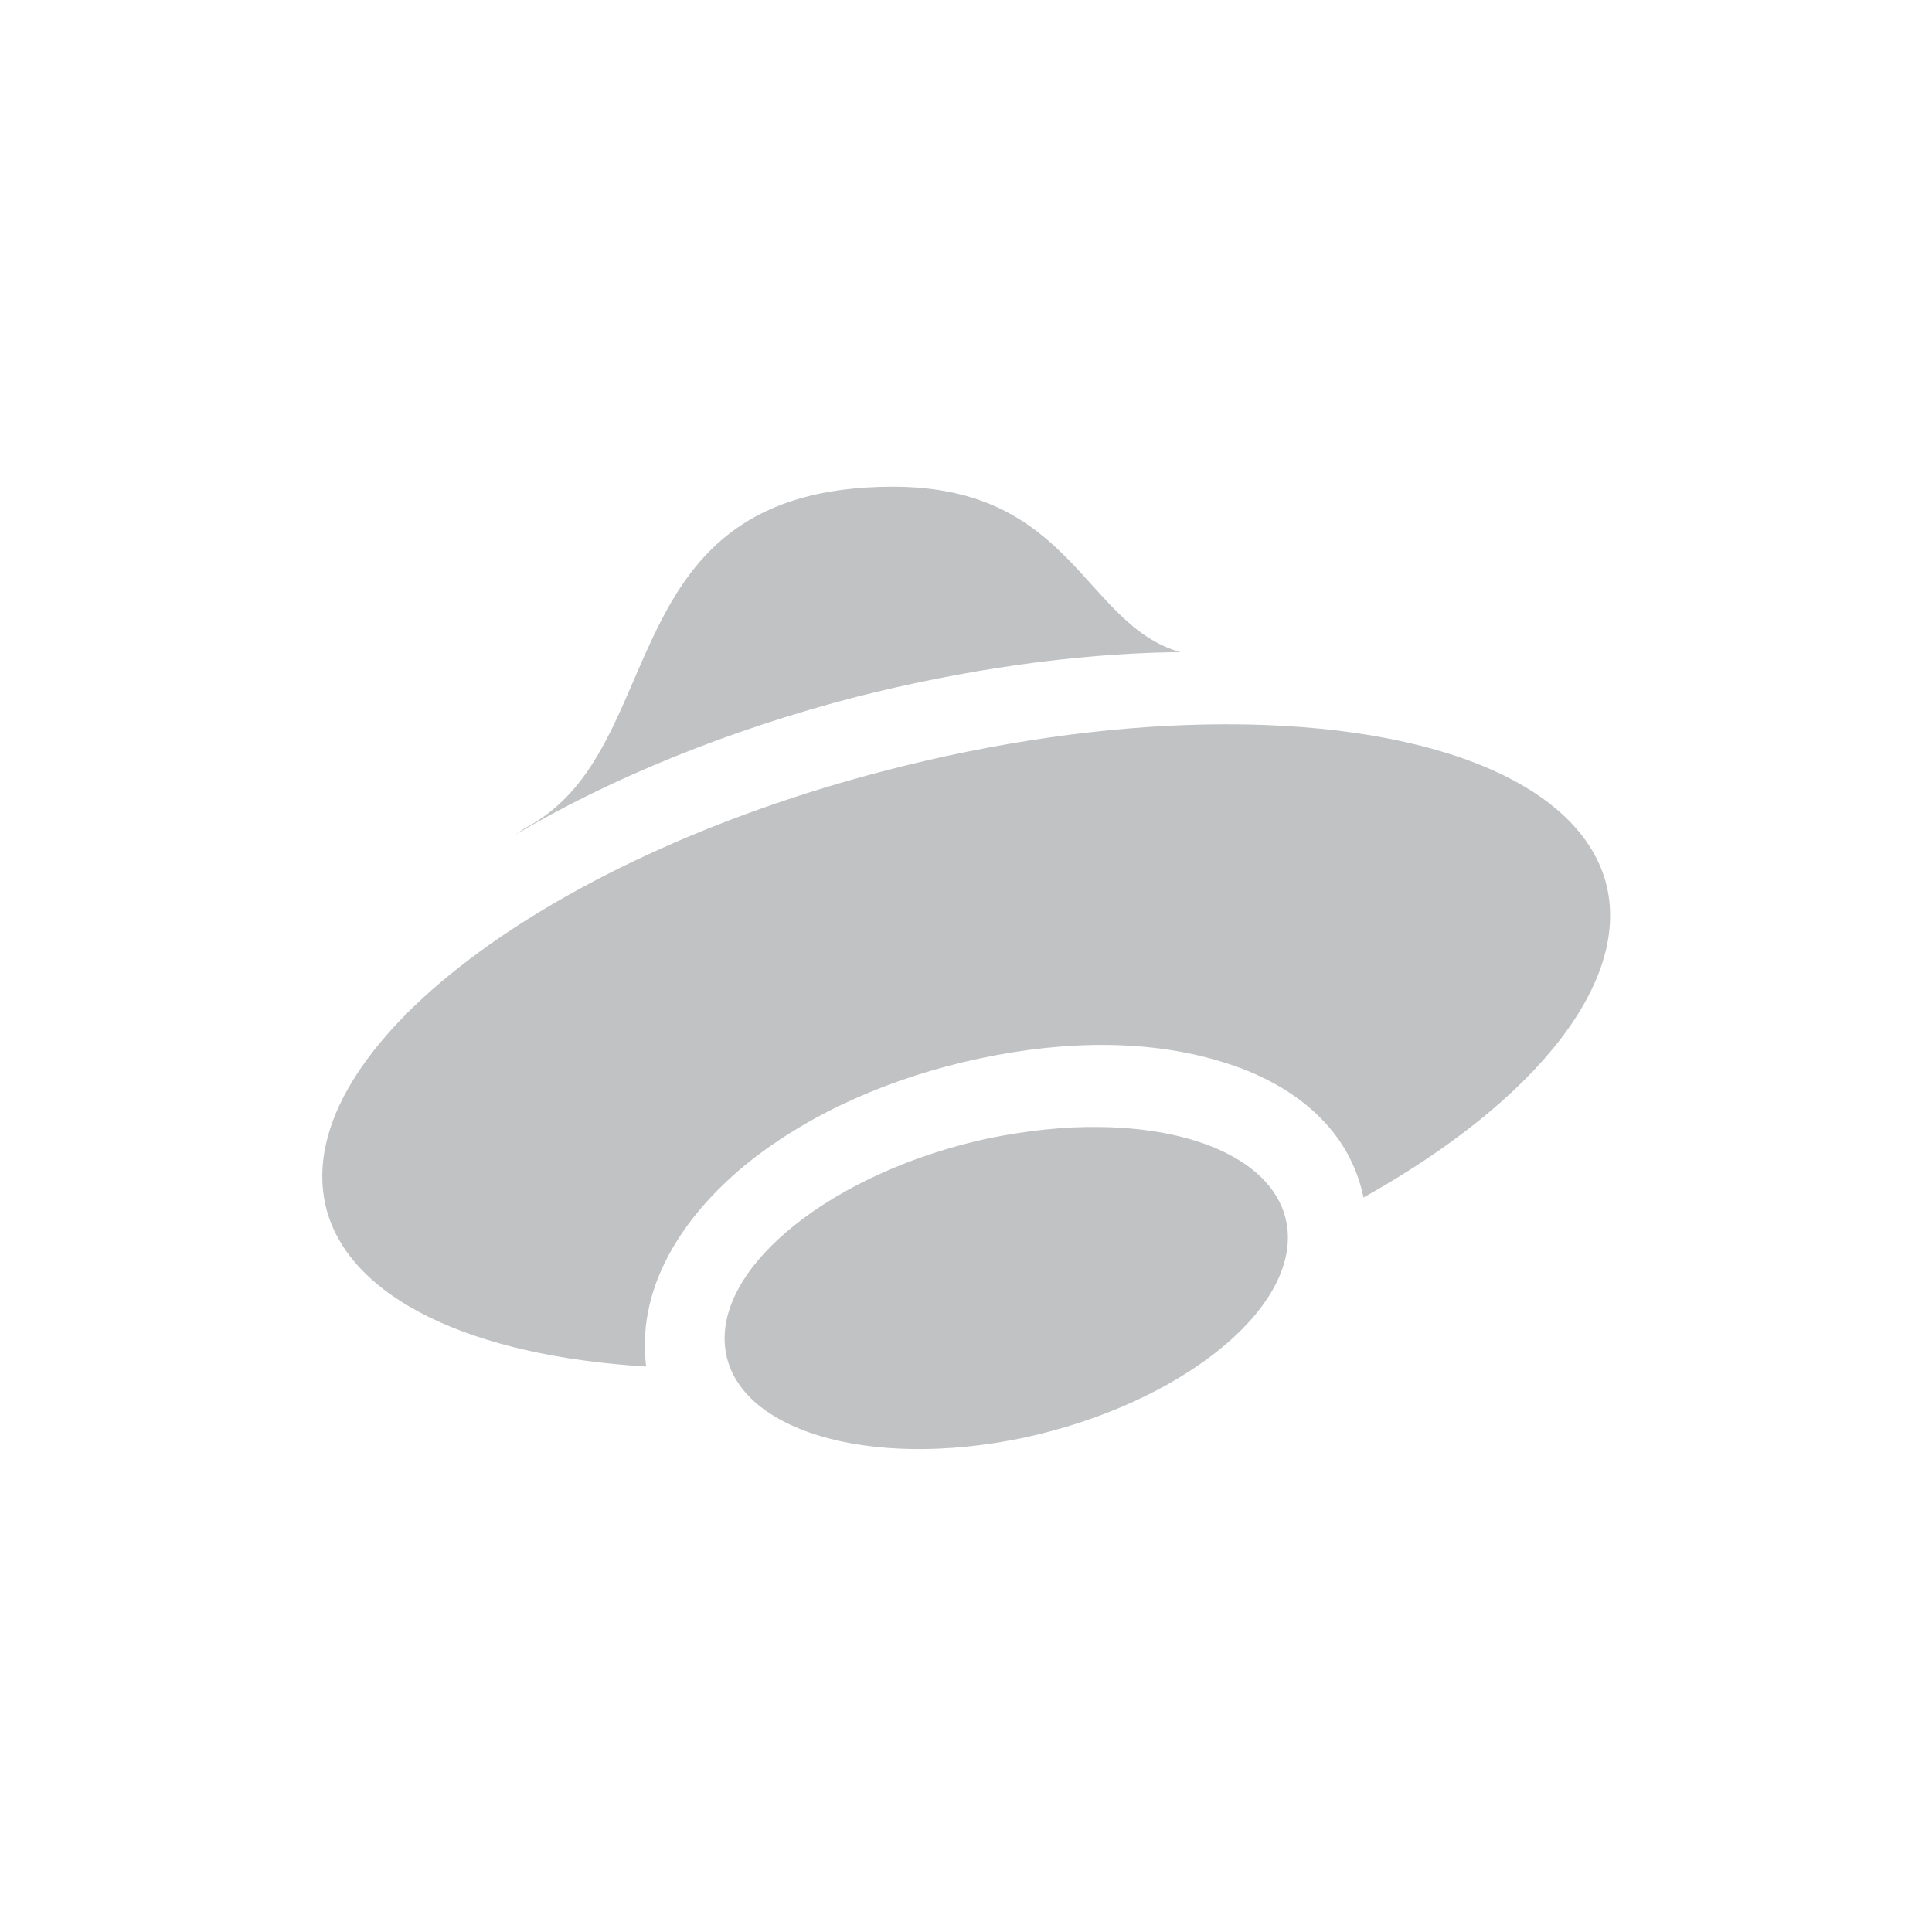 <svg xmlns="http://www.w3.org/2000/svg" xmlns:xlink="http://www.w3.org/1999/xlink" width="12pt" height="12pt" version="1.1" viewBox="0 0 12 12">
 <defs>
  <filter id="alpha" width="100%" height="100%" x="0%" y="0%" filterUnits="objectBoundingBox">
   <feColorMatrix in="SourceGraphic" type="matrix" values="0 0 0 0 1 0 0 0 0 1 0 0 0 0 1 0 0 0 1 0"/>
  </filter>
  <mask id="mask0">
   <g filter="url(#alpha)">
    <rect width="12" height="12" x="0" y="0" style="fill:rgb(0%,0%,0%);fill-opacity:0.302"/>
   </g>
  </mask>
  <clipPath id="clip1">
   <rect width="12" height="12" x="0" y="0"/>
  </clipPath>
  <g id="surface5" clip-path="url(#clip1)">
   <path style="fill:rgb(19.216%,21.176%,23.137%)" d="M 5.547 3.023 C 3.77 3.023 4.184 4.648 3.273 5.137 C 3.238 5.156 3.223 5.172 3.195 5.188 C 3.793 4.832 4.535 4.531 5.32 4.328 C 5.984 4.16 6.66 4.062 7.281 4.051 C 7.301 4.051 7.316 4.051 7.332 4.051 C 6.73 3.879 6.664 3.023 5.547 3.023 Z M 7.484 4.5 C 6.859 4.512 6.188 4.609 5.52 4.781 C 3.328 5.344 1.766 6.57 2.031 7.523 C 2.184 8.062 2.918 8.422 4.016 8.488 C 4.016 8.484 4.012 8.48 4.012 8.477 C 3.953 7.961 4.277 7.516 4.66 7.211 C 5.043 6.91 5.535 6.691 6.086 6.574 C 6.637 6.457 7.152 6.461 7.586 6.594 C 7.992 6.715 8.375 6.98 8.469 7.438 C 9.566 6.824 10.137 6.078 9.973 5.477 C 9.797 4.848 8.844 4.473 7.484 4.5 Z M 6.832 7 C 6.609 6.996 6.375 7.023 6.141 7.07 C 5.18 7.277 4.445 7.859 4.504 8.371 C 4.562 8.883 5.395 9.133 6.359 8.93 C 7.32 8.723 8.055 8.141 7.996 7.629 C 7.953 7.254 7.492 7.008 6.832 7 Z M 6.832 7"/>
  </g>
 </defs>
 <g>
  <use mask="url(#mask0)" xlink:href="#surface5"/>
 </g>
</svg>
